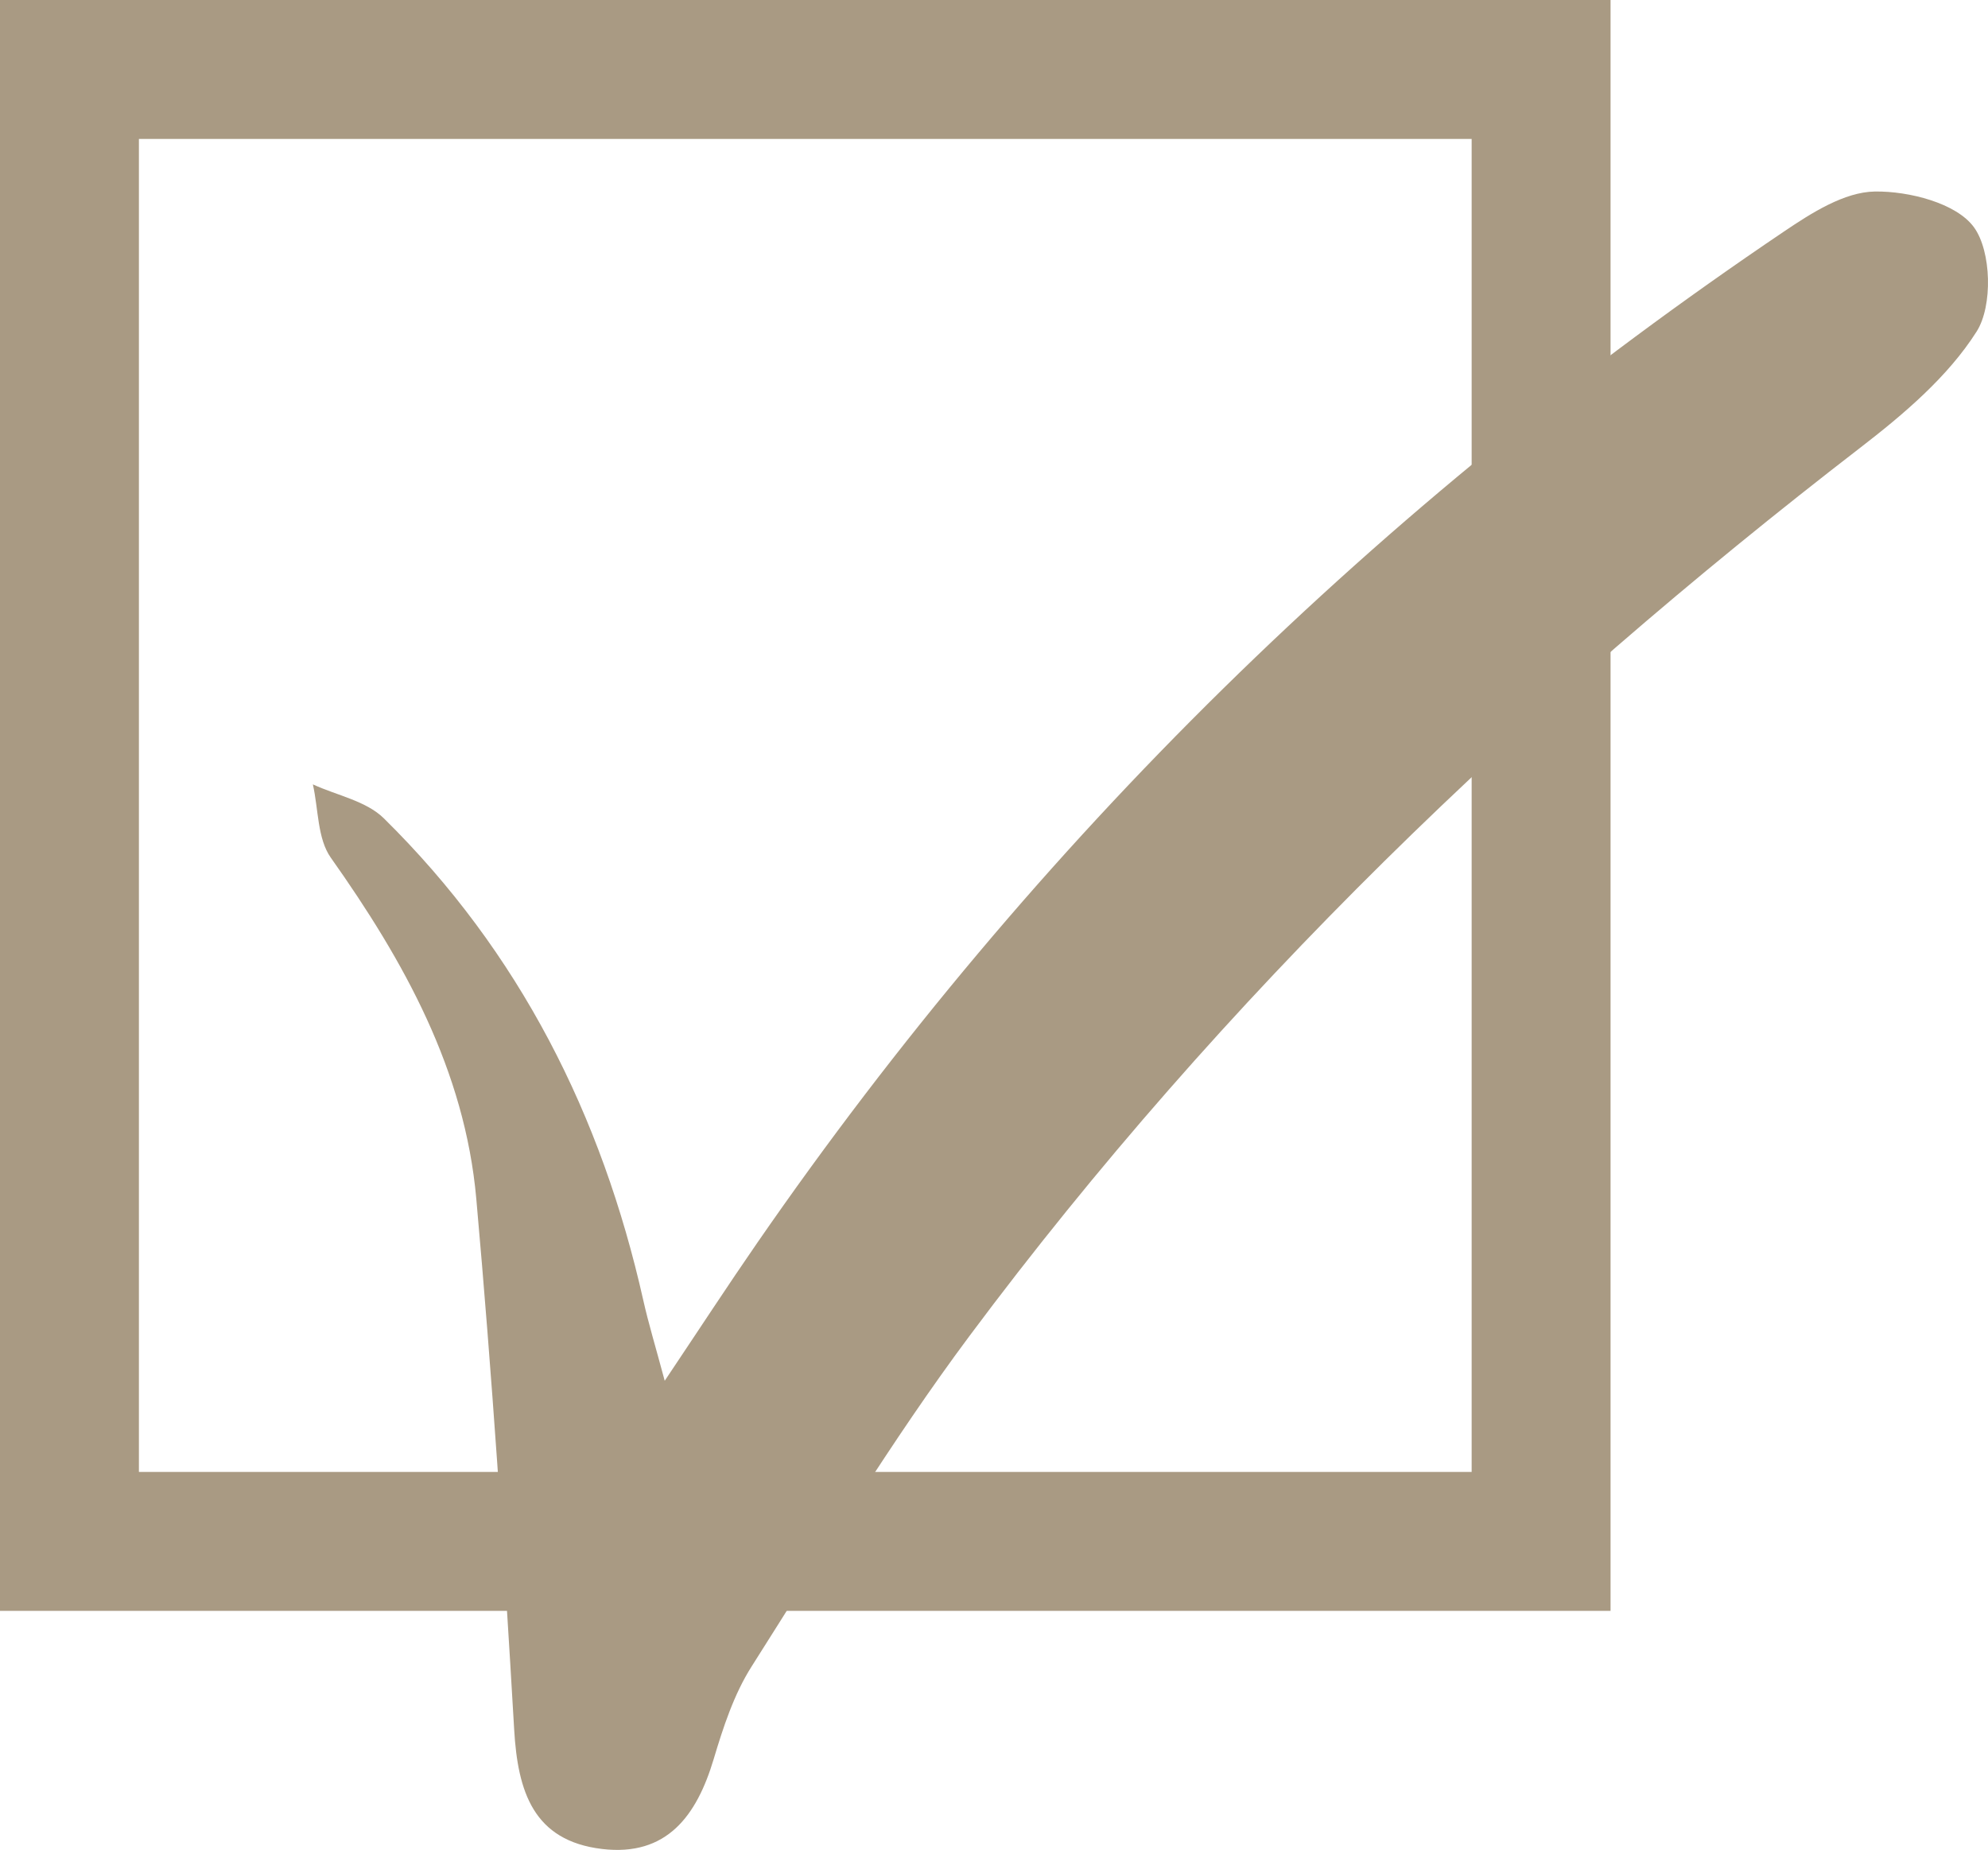 <svg xmlns="http://www.w3.org/2000/svg" width="286.237" height="266.305" viewBox="0 0 286.237 266.305">
  <g id="グループ_35645" data-name="グループ 35645" transform="translate(4552.983 -6085.212)">
    <g id="グループ_35644" data-name="グループ 35644">
      <g id="グループ_35643" data-name="グループ 35643" transform="translate(-5704 2842)">
        <rect id="長方形_3613" data-name="長方形 3613" width="211.891" height="211.891" transform="translate(1161.017 3253.212)" fill="none" stroke="#a99a83" stroke-width="20"/>
      </g>
      <path id="パス_114946" data-name="パス 114946" d="M167.776,1821.613c4.991-7.448,9.093-13.74,13.363-19.915,40.021-57.9,89.517-106.2,147.8-145.531,3.945-2.662,8.669-5.685,13.072-5.752,4.911-.074,11.753,1.672,14.278,5.152,2.515,3.464,2.717,11.323.382,15-4.124,6.5-10.478,11.885-16.706,16.687-48.222,37.18-91.845,78.991-128.292,127.887-11.345,15.22-21.2,31.565-31.395,47.615-2.538,3.995-4.081,8.74-5.456,13.329-2.441,8.15-6.748,14.033-16.061,12.929-9.911-1.175-12.142-8.278-12.661-17.19-1.481-25.5-3.182-50.989-5.455-76.424-1.649-18.47-10.388-34.178-20.943-49.083-1.947-2.75-1.778-7-2.586-10.558,3.446,1.586,7.673,2.38,10.215,4.883,19.544,19.245,31.386,42.765,37.362,69.392C165.438,1813.359,166.439,1816.625,167.776,1821.613Z" transform="translate(-4625.051 4462.367)" fill="#a99a83"/>
    </g>
  </g>
</svg>
